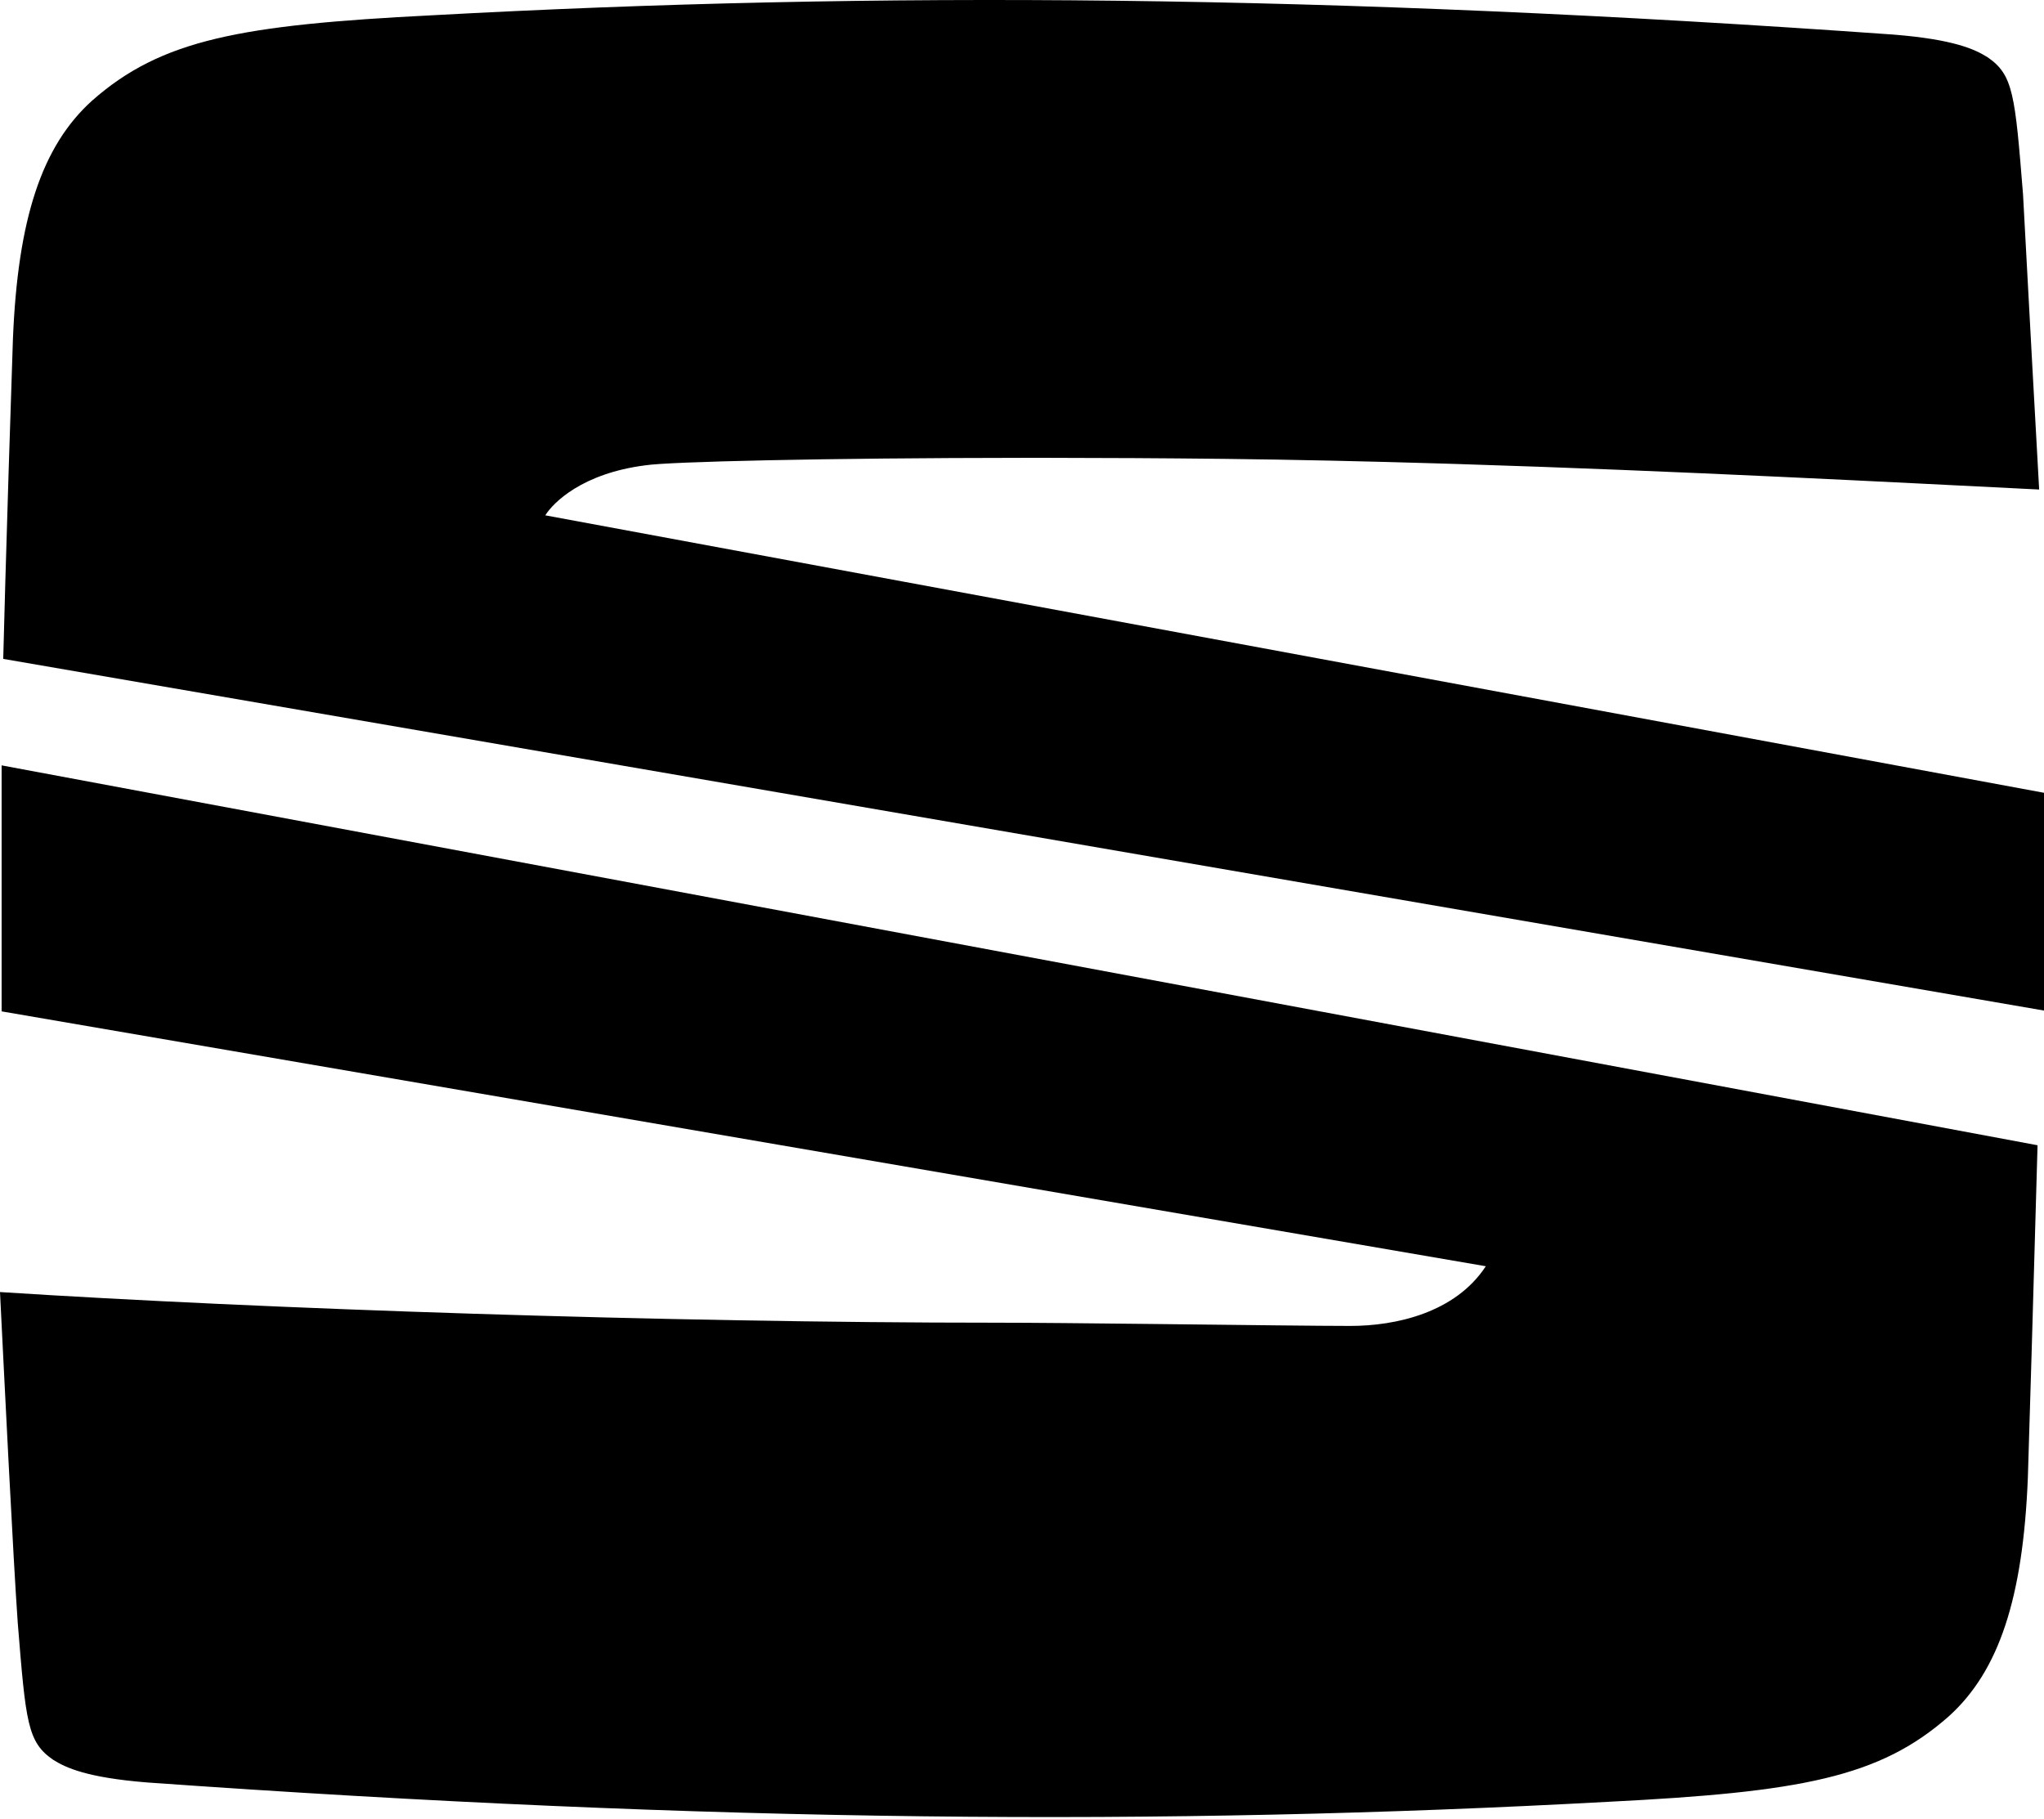 <svg width="200" height="178" xmlns="http://www.w3.org/2000/svg" preserveAspectRatio="xMinYMid meet"><g id="seat" stroke="none" stroke-width="1" fill="none" fill-rule="evenodd"><path d="M0.158,74.896 L199.369,112.07 C199.276,115.208 199.076,122.392 198.863,129.805 L198.778,132.735 C198.653,137.024 198.528,141.222 198.421,144.588 C197.948,156.427 195.58,163.53 190.687,167.95 C183.899,173.948 176.164,175.369 157.38,176.316 C113.97,178.684 69.771,178.368 14.365,174.422 C8.524,173.948 6.472,173.001 5.209,172.212 C2.684,170.476 2.526,168.581 1.736,158.795 C1.516,155.708 1.193,149.851 0.879,143.835 L0.809,142.496 C0.474,136.024 0.158,129.592 0,126.435 C25.73,128.092 65.193,129.434 97.395,129.434 C100.88,129.434 106.79,129.493 112.833,129.56 L114.71,129.581 C122.008,129.663 129.155,129.75 132.123,129.75 C136.543,129.75 142.384,128.487 145.383,123.909 L0.158,98.968 L0.158,74.896 Z M185.32,3.388 C191.16,3.862 193.212,4.809 194.475,5.598 C197.001,7.334 197.159,9.229 197.948,19.016 C198.126,22.219 198.454,28.38 198.792,34.618 L198.857,35.825 C199.097,40.25 199.337,44.619 199.526,47.903 C185.489,47.207 164.289,46.084 142.821,45.413 L140.708,45.348 C133.666,45.138 126.619,44.98 119.811,44.903 C113.877,44.837 108.068,44.806 102.567,44.802 L100.228,44.802 C80.647,44.815 65.421,45.175 63.141,45.535 C56.985,46.324 54.144,49.166 53.354,50.428 L200,77.579 L200,98.889 L0.316,64.477 C0.408,60.712 0.606,53.847 0.819,46.961 L0.859,45.67 C0.999,41.157 1.142,36.718 1.263,33.222 C1.736,21.383 4.104,14.28 8.998,9.86 C15.785,3.862 23.52,2.441 42.305,1.494 C85.714,-0.874 129.913,-0.558 185.32,3.388 Z" id="Combined-Shape" fill="currentColor" fill-rule="nonzero"/></g></svg>